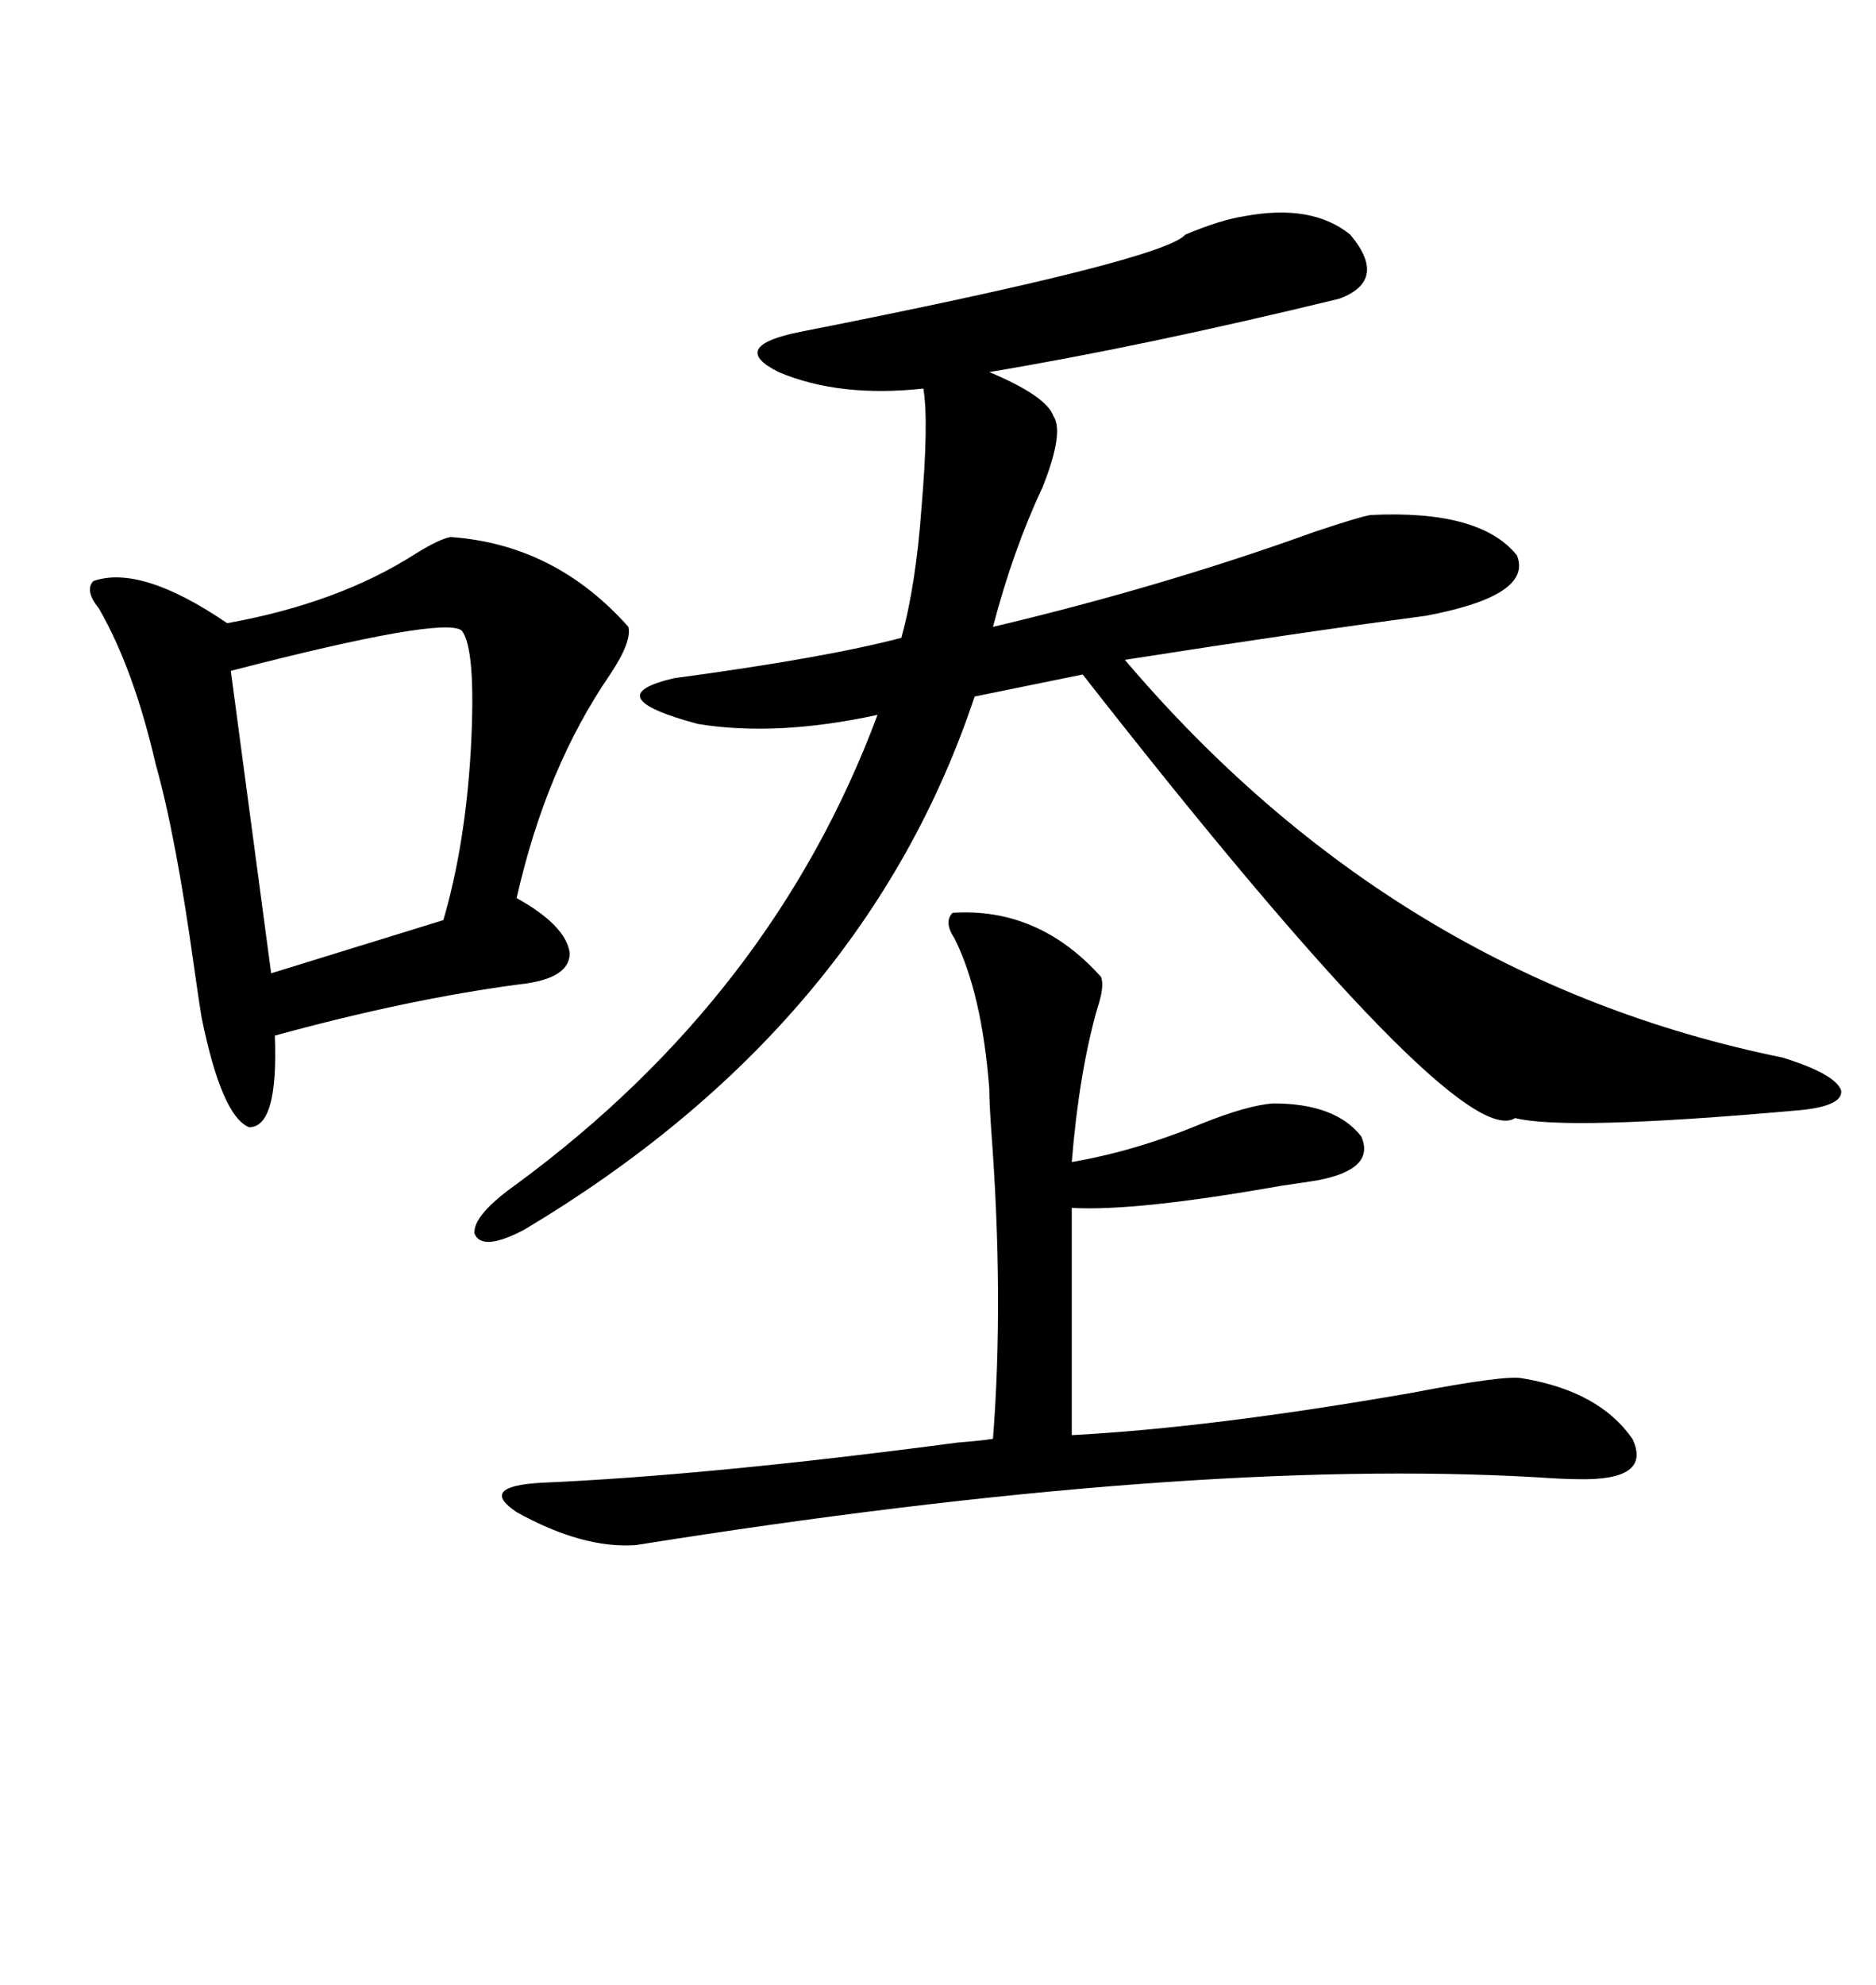 <svg xmlns="http://www.w3.org/2000/svg" xmlns:xlink="http://www.w3.org/1999/xlink" width="300" height="317.285"><path d="M198.93 34.57L198.93 34.57Q209.77 32.52 215.92 37.50L215.92 37.50Q222.07 44.82 214.16 47.75L214.16 47.75Q182.81 55.37 158.20 59.47L158.20 59.47Q167.29 63.28 168.46 66.50L168.46 66.50Q170.21 69.14 166.70 77.93L166.70 77.93Q162.01 87.89 158.79 100.20L158.79 100.20Q186.04 93.75 210.35 84.96L210.35 84.96Q217.38 82.62 219.14 82.32L219.14 82.32Q236.72 81.45 242.58 88.77L242.58 88.77Q245.21 95.21 227.93 98.44L227.93 98.44Q208.01 101.07 179.88 105.47L179.88 105.47Q223.24 156.45 285.06 169.04L285.06 169.04Q293.55 171.68 294.43 174.32L294.43 174.32Q294.73 176.95 286.82 177.54L286.82 177.54Q250.49 180.76 242.29 178.71L242.29 178.71Q233.20 184.57 173.14 107.81L173.14 107.81L155.86 111.33Q138.28 164.06 83.79 196.58L83.79 196.58Q77.05 200.10 75.88 197.17L75.88 197.17Q75.59 194.24 82.62 189.26L82.62 189.26Q123.63 159.08 140.33 114.26L140.33 114.26Q124.22 117.77 111.62 115.72L111.62 115.72Q95.21 111.33 107.81 108.40L107.81 108.40Q131.84 105.18 144.14 101.95L144.14 101.95Q146.48 93.46 147.36 81.15L147.36 81.15Q148.54 67.38 147.66 62.11L147.66 62.11Q134.18 63.57 124.51 59.47L124.51 59.47Q116.31 55.37 128.03 53.03L128.03 53.03Q186.04 41.60 189.55 37.50L189.55 37.50Q195.12 35.16 198.93 34.57ZM72.07 85.84L72.07 85.84Q88.77 87.01 100.49 100.20L100.49 100.20Q101.07 102.54 97.56 107.81L97.56 107.81Q87.30 122.75 82.62 143.55L82.62 143.55Q90.53 147.95 91.11 152.34L91.11 152.34Q91.11 156.45 83.20 157.32L83.20 157.32Q65.33 159.67 43.95 165.53L43.95 165.53Q44.53 180.18 39.84 180.18L39.84 180.18Q35.45 178.42 32.23 162.60L32.23 162.60Q31.93 160.84 31.05 154.69L31.05 154.69Q28.13 133.59 24.90 122.17L24.90 122.17Q21.39 106.93 15.82 97.27L15.82 97.27Q13.48 94.34 14.94 92.87L14.94 92.87Q22.56 90.23 36.33 99.61L36.33 99.61Q54.20 96.39 66.50 88.48L66.50 88.48Q70.31 86.13 72.07 85.84ZM152.34 145.90L152.34 145.90Q166.11 145.02 176.07 156.15L176.07 156.15Q176.66 157.62 175.49 161.13L175.49 161.13Q172.56 171.39 171.39 185.74L171.39 185.74Q181.64 183.98 192.19 179.59L192.19 179.59Q199.51 176.66 203.61 176.37L203.61 176.37Q213.57 176.37 217.68 181.64L217.68 181.64Q220.02 186.91 210.64 188.67L210.64 188.67Q208.89 188.96 204.79 189.55L204.79 189.55Q181.64 193.65 171.39 193.07L171.39 193.07L171.39 229.39Q193.65 228.22 225.59 222.66L225.59 222.66Q240.82 219.73 243.46 220.31L243.46 220.31Q255.76 222.36 261.04 229.98L261.04 229.98Q264.26 236.72 252.25 236.43L252.25 236.43Q250.20 236.43 245.80 236.13L245.80 236.13Q189.84 232.91 101.66 246.97L101.66 246.97Q93.16 247.56 82.62 241.70L82.62 241.70Q76.46 237.60 86.43 237.01L86.43 237.01Q113.38 235.84 153.22 230.57L153.22 230.57Q157.03 230.27 158.79 229.98L158.79 229.98Q160.55 207.42 158.50 180.47L158.50 180.47Q158.20 176.07 158.20 174.02L158.20 174.02Q157.03 158.79 152.64 150L152.64 150Q150.88 147.36 152.34 145.90ZM73.83 100.78L73.83 100.78Q70.90 98.44 36.91 107.23L36.91 107.23L43.36 155.57L70.90 147.07Q74.41 135.06 75.29 119.82L75.29 119.82Q76.17 103.71 73.83 100.78Z"/></svg>